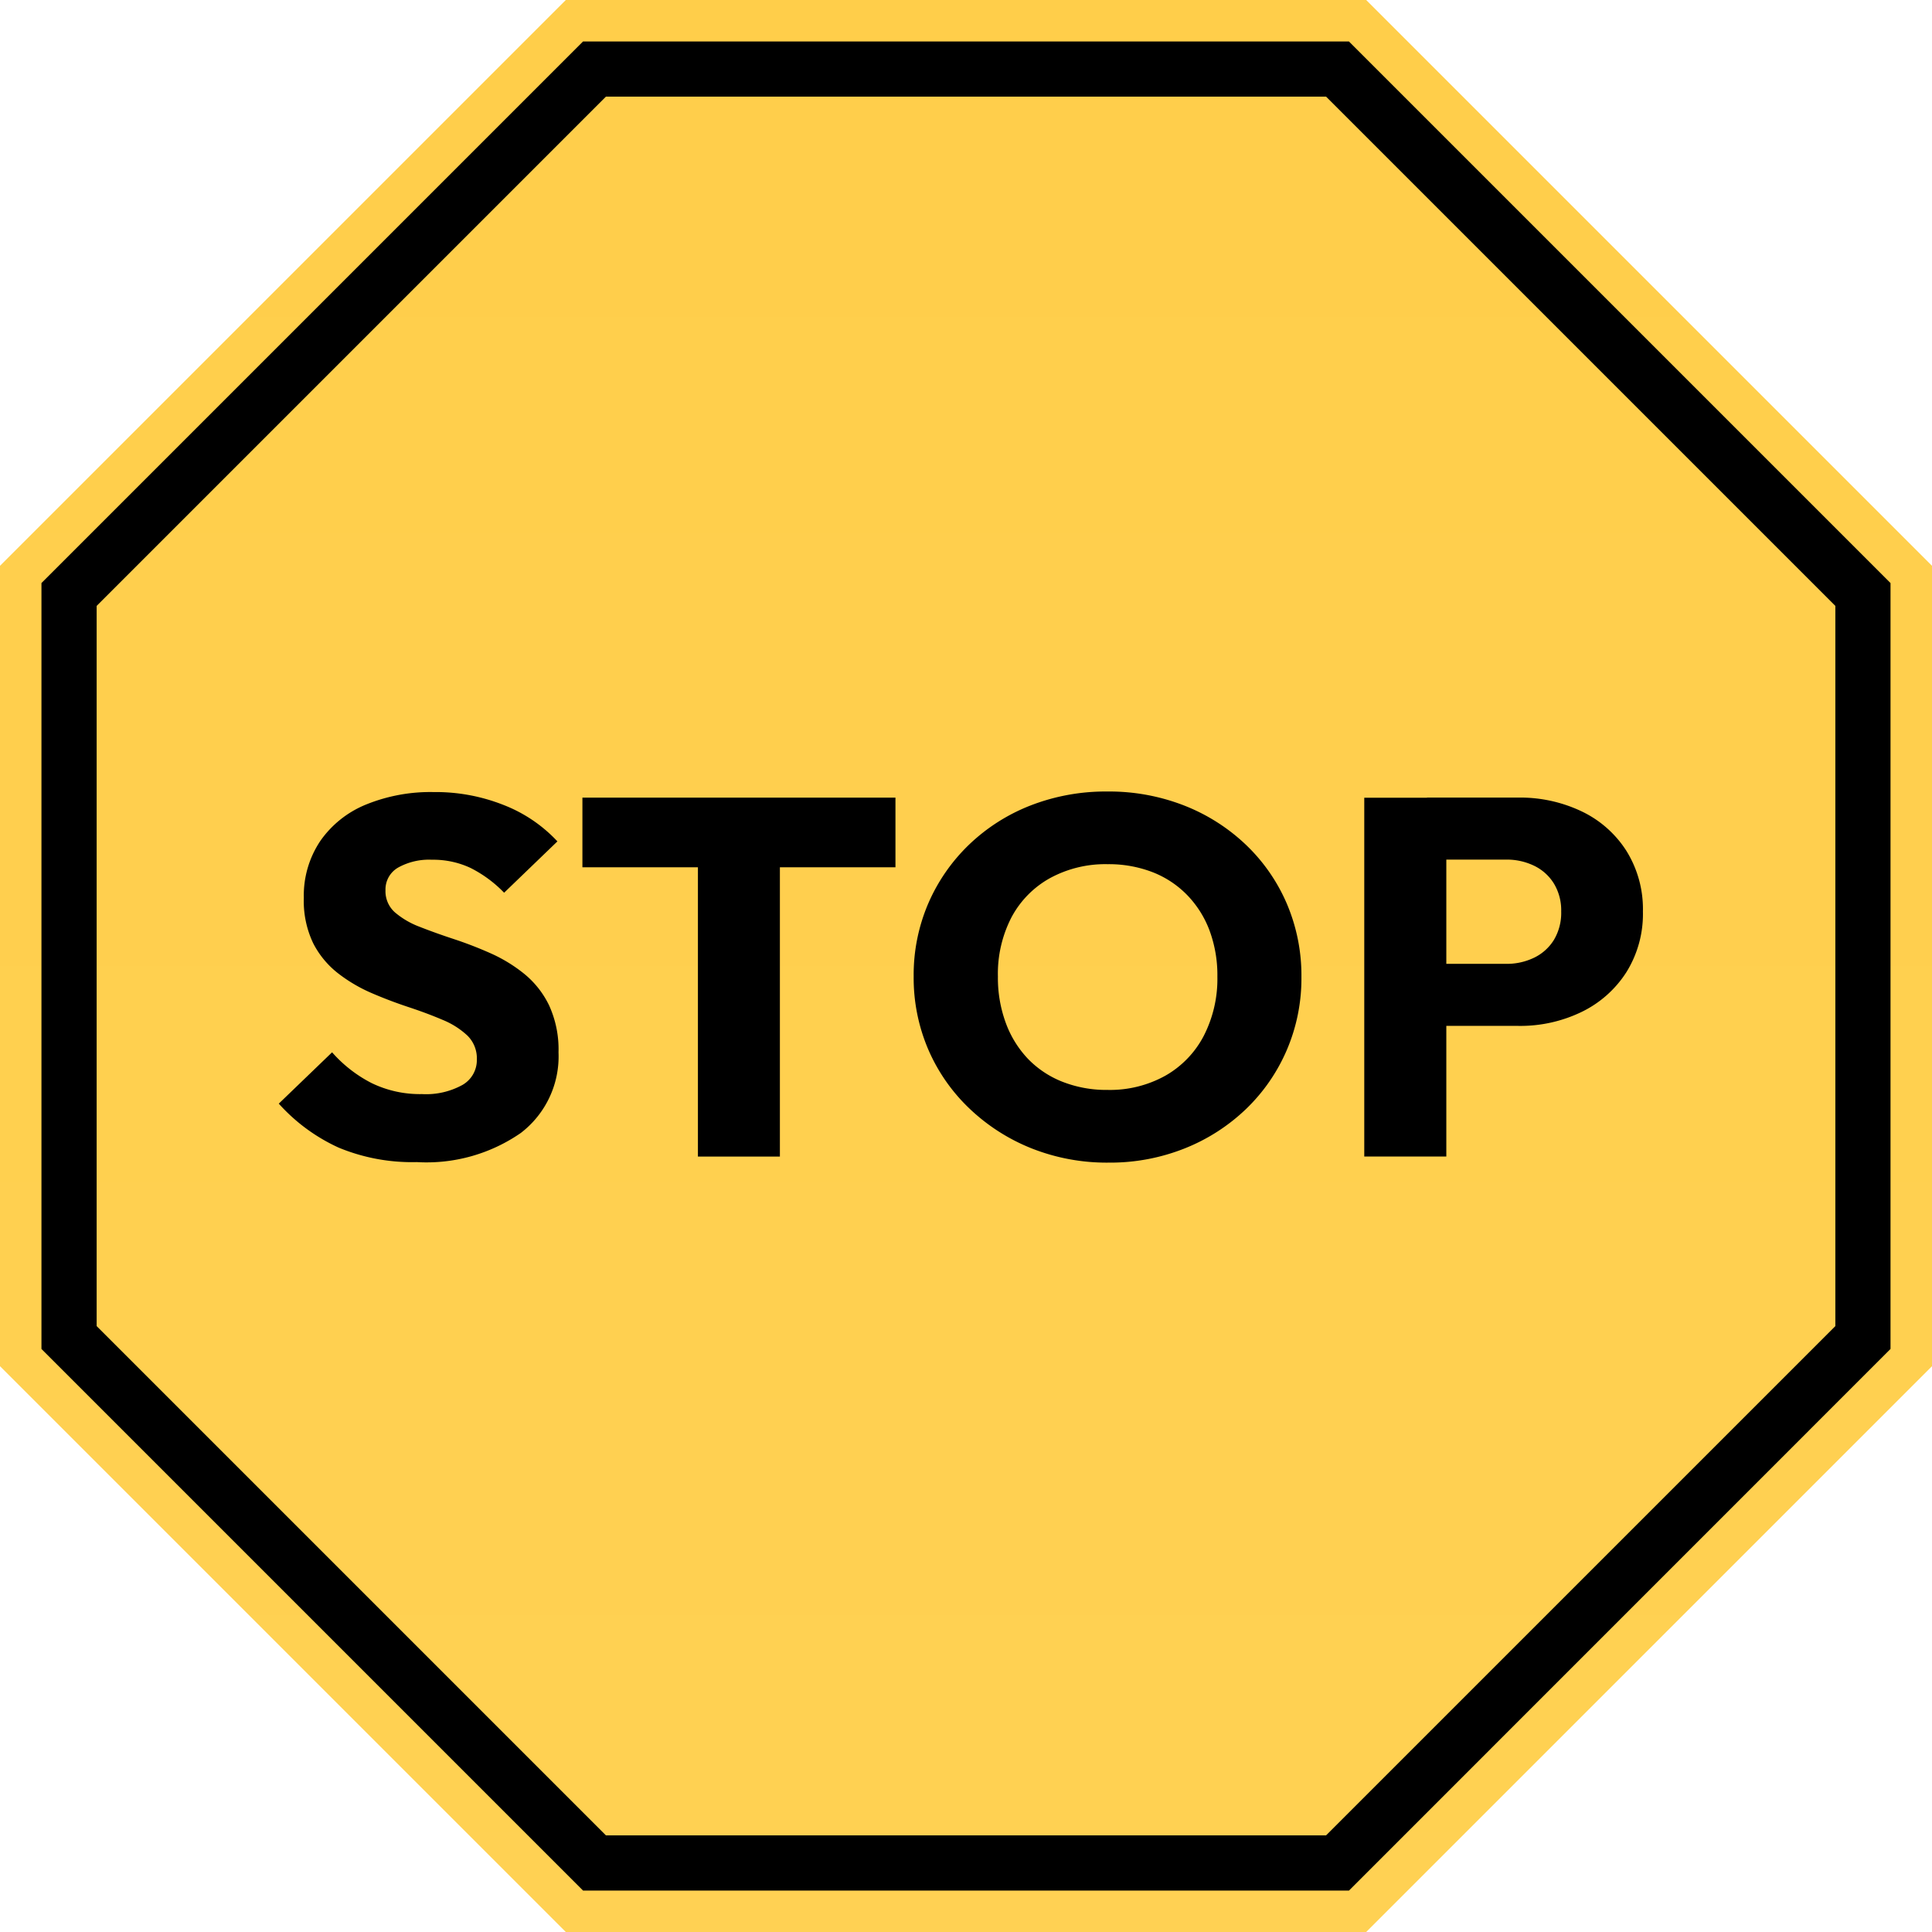 <svg data-name="グループ 9362" xmlns="http://www.w3.org/2000/svg" width="70" height="70" viewBox="0 0 70 70"><defs><linearGradient id="a" x1=".5" x2=".5" y2="1" gradientUnits="objectBoundingBox"><stop offset="0" stop-color="#ffce4a"/><stop offset="1" stop-color="#ffd153"/></linearGradient></defs><path data-name="多角形 2327" d="M49.5 0L70 20.5v29L49.5 70h-29L0 49.5v-29L20.5 0z" fill="url(#a)"/><path data-name="パス 11922" d="M15.1 42.105a6.948 6.948 0 01-2.831-.525 6.579 6.579 0 01-2.168-1.593l1.931-1.86a4.85 4.85 0 001.43 1.114 4.009 4.009 0 001.827.4 2.73 2.73 0 001.467-.332 1.037 1.037 0 00.521-.921 1.154 1.154 0 00-.341-.866 2.931 2.931 0 00-.9-.571q-.559-.239-1.231-.461t-1.335-.507a5.6 5.6 0 01-1.221-.718 3.262 3.262 0 01-.9-1.087 3.547 3.547 0 01-.341-1.649 3.546 3.546 0 01.6-2.063 3.728 3.728 0 011.657-1.317 6.192 6.192 0 012.443-.451 6.683 6.683 0 012.566.479 5.273 5.273 0 011.922 1.308l-1.931 1.86a4.5 4.5 0 00-1.221-.9 3.183 3.183 0 00-1.392-.295 2.3 2.3 0 00-1.231.286.913.913 0 00-.454.82 1.022 1.022 0 00.341.8 3 3 0 00.9.525q.559.221 1.231.442a14.2 14.2 0 011.335.516 5.473 5.473 0 011.221.746 3.348 3.348 0 01.9 1.142 3.829 3.829 0 01.341 1.7 3.493 3.493 0 01-1.363 2.92 6 6 0 01-3.773 1.058zm10.187-.2v-12.82h2.97v12.82zm-4.185-10.481V28.9h11.342v2.524zm19.068 10.7a7.4 7.4 0 01-2.793-.516 7.027 7.027 0 01-2.243-1.435 6.509 6.509 0 01-1.5-2.146 6.582 6.582 0 01-.53-2.643 6.563 6.563 0 01.53-2.653 6.571 6.571 0 011.477-2.128 6.761 6.761 0 012.225-1.418 7.514 7.514 0 012.793-.507 7.462 7.462 0 012.774.507 6.869 6.869 0 012.234 1.418 6.475 6.475 0 011.486 2.137 6.629 6.629 0 01.53 2.662 6.583 6.583 0 01-.53 2.643 6.543 6.543 0 01-1.477 2.137 6.884 6.884 0 01-2.225 1.428 7.293 7.293 0 01-2.75.514zm-.038-2.634a4.132 4.132 0 002.092-.516 3.54 3.54 0 001.392-1.446 4.52 4.52 0 00.492-2.146 4.654 4.654 0 00-.284-1.667 3.715 3.715 0 00-.814-1.289 3.54 3.54 0 00-1.259-.829 4.405 4.405 0 00-1.619-.286 4.192 4.192 0 00-2.092.507 3.509 3.509 0 00-1.392 1.418 4.451 4.451 0 00-.492 2.146 4.73 4.73 0 00.284 1.676 3.769 3.769 0 00.8 1.3 3.532 3.532 0 001.259.838 4.356 4.356 0 001.634.294zm11.57-2.321v-2.247h2.878a2.264 2.264 0 001-.221 1.718 1.718 0 00.72-.645 1.907 1.907 0 00.265-1.032 1.871 1.871 0 00-.265-1.013 1.718 1.718 0 00-.72-.645 2.264 2.264 0 00-1-.221h-2.878v-2.247h3.314a5.169 5.169 0 012.291.5 3.917 3.917 0 011.619 1.428 3.989 3.989 0 01.6 2.2 3.989 3.989 0 01-.6 2.2 3.981 3.981 0 01-1.619 1.437 5.091 5.091 0 01-2.291.507zm-2.272 4.734v-13h2.973v13z"/><g data-name="多角形 2328" fill="none"><path d="M48.876 1.502l19.626 19.623v27.751L48.876 68.502H21.125L1.502 48.876V21.125L21.125 1.502z"/><path d="M21.953 3.502L3.502 21.953v26.094l18.451 18.451h26.094l18.451-18.45V21.952l-18.45-18.45H21.952m-.828-2h27.75l19.623 19.623v27.75L48.876 68.499H21.125L1.502 48.876V21.125L21.125 1.502z" fill="#000"/></g></svg>